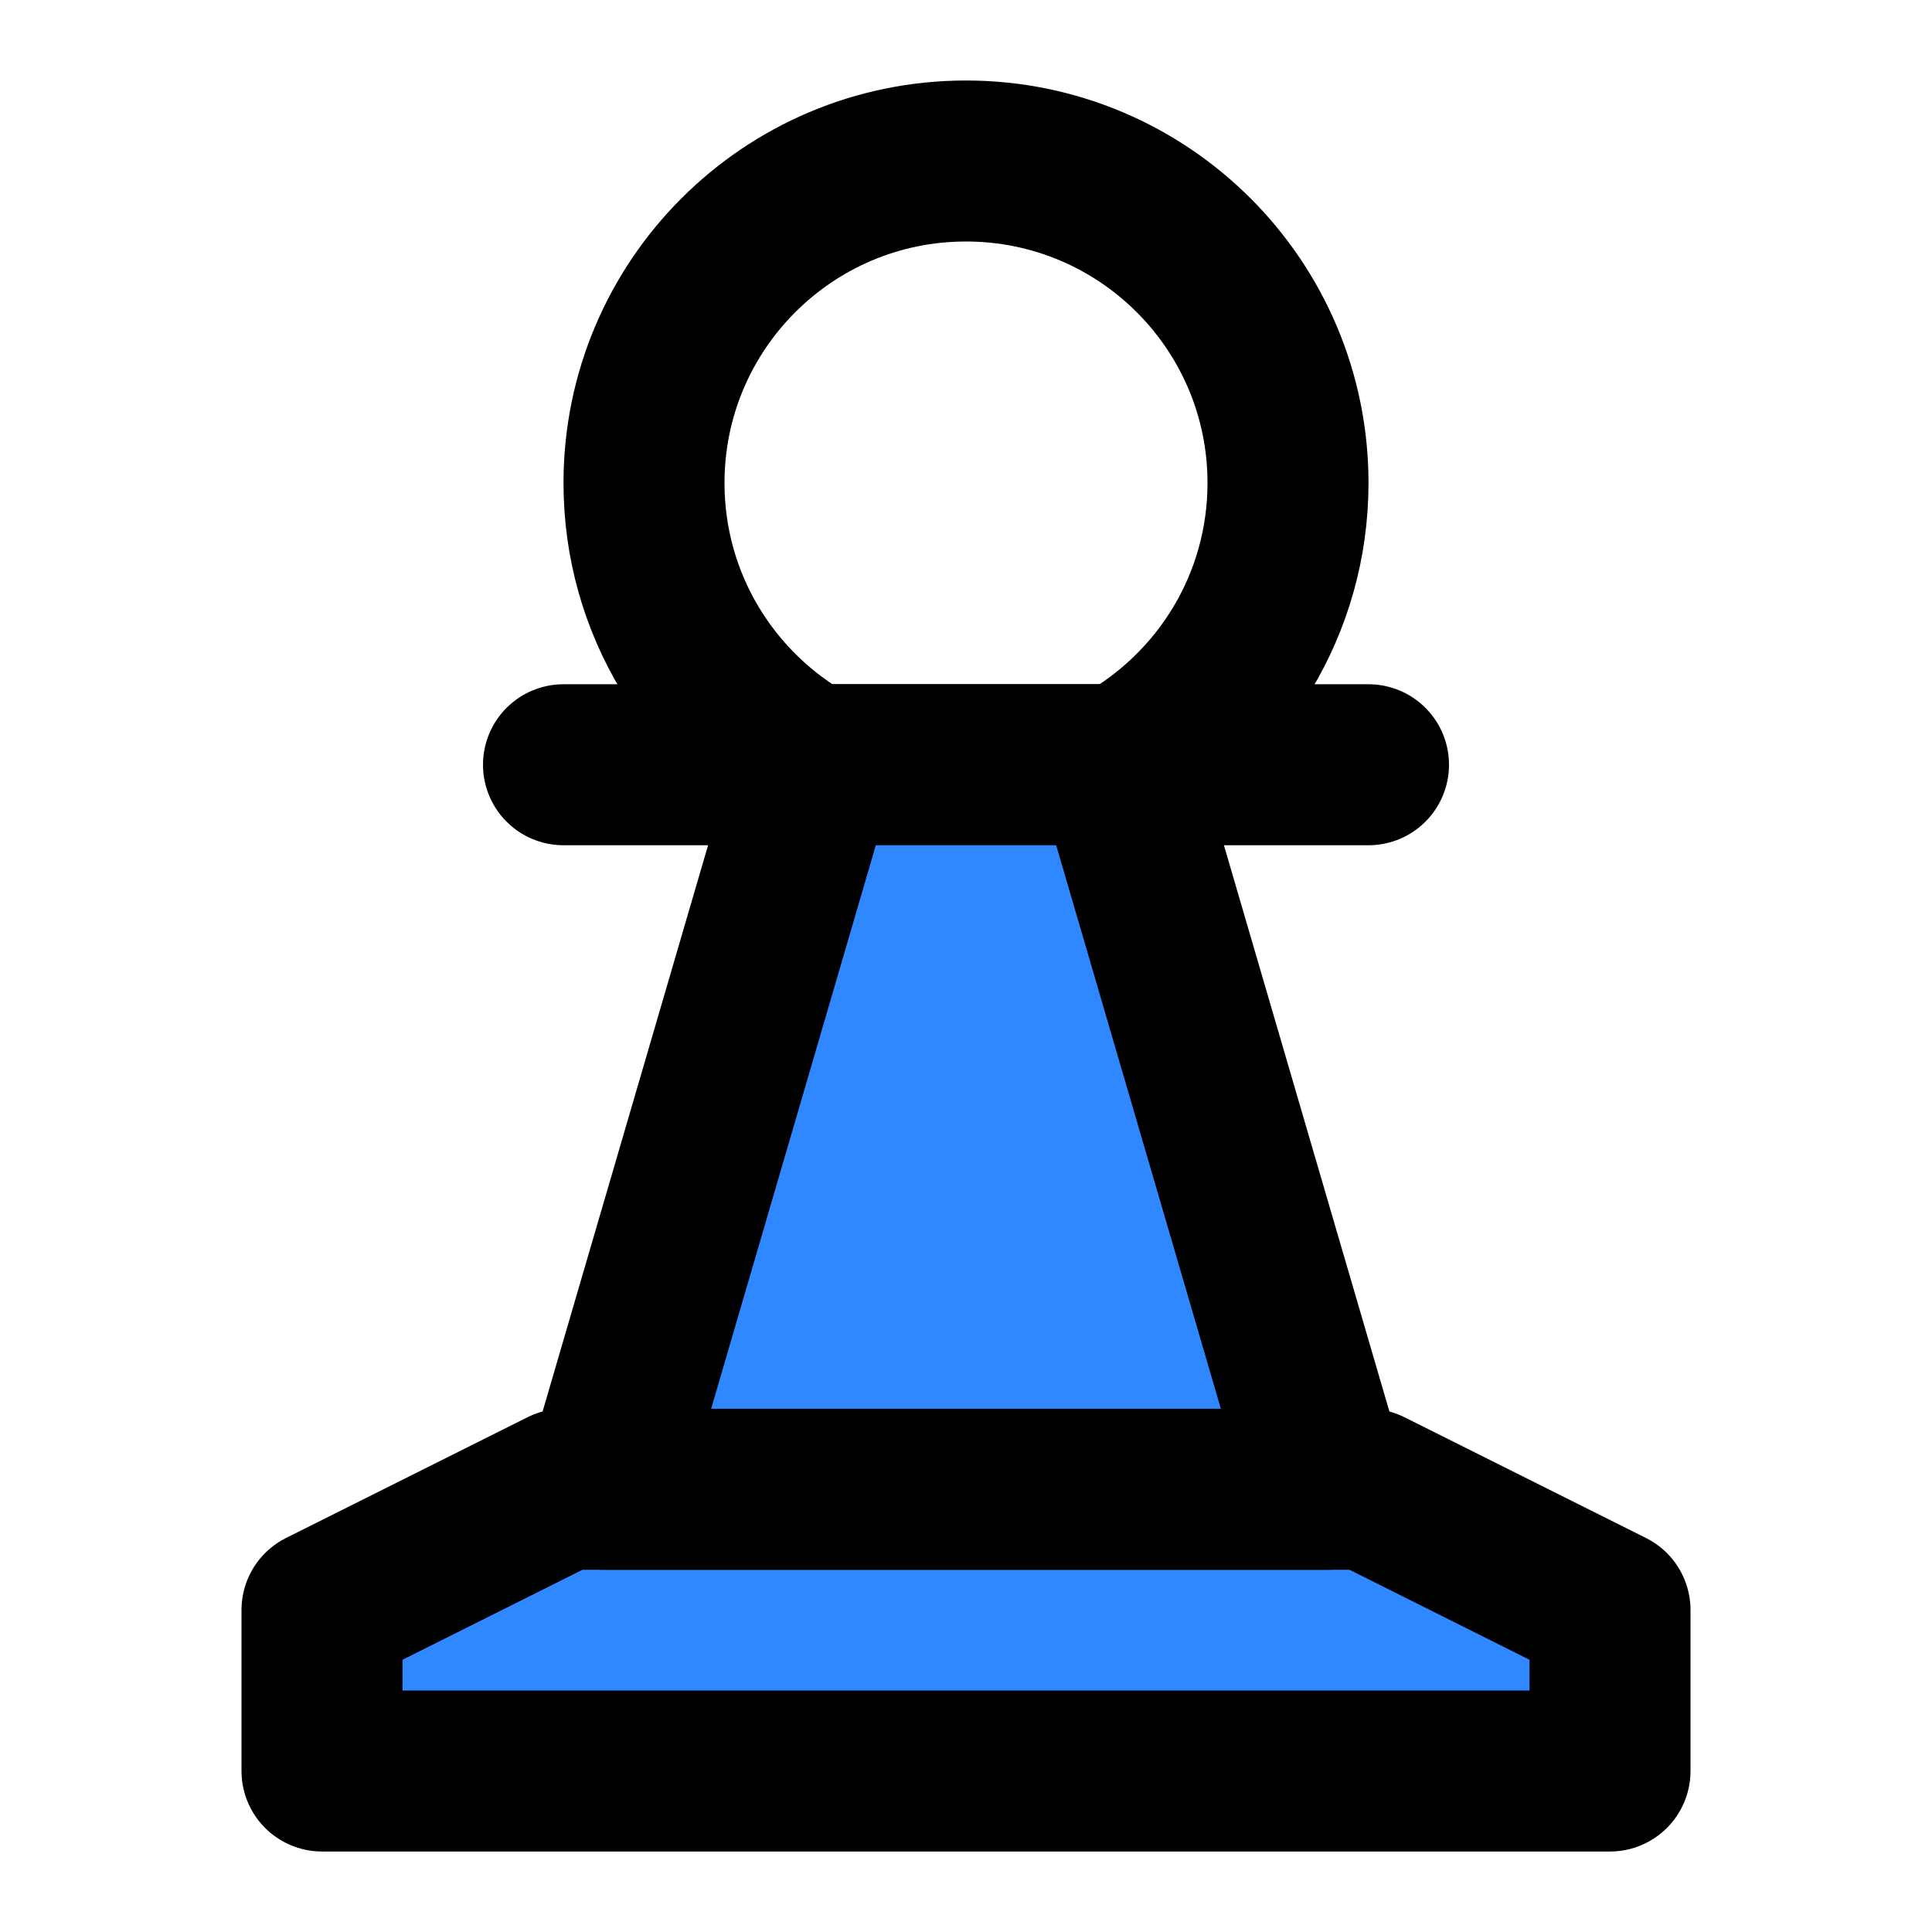 <svg width="48" height="48" viewBox="0 0 48 48" fill="none" xmlns="http://www.w3.org/2000/svg">
<path d="M40 44H8V40L14 37H34L40 40V44Z" fill="#2F88FF" stroke="black" stroke-width="4" stroke-miterlimit="2" stroke-linecap="round" stroke-linejoin="round"/>
<path d="M14 19H34" stroke="black" stroke-width="4" stroke-miterlimit="2" stroke-linecap="round" stroke-linejoin="round"/>
<path d="M27.74 19L33 37H15L20.26 19" fill="#2F88FF"/>
<path d="M27.74 19L33 37H15L20.26 19" stroke="black" stroke-width="4" stroke-miterlimit="2" stroke-linecap="round" stroke-linejoin="round"/>
<path d="M24 4C19.582 4 16 7.582 16 12C16 15.012 17.665 17.635 20.124 19H27.876C30.335 17.635 32 15.012 32 12C32 7.582 28.418 4 24 4Z" stroke="black" stroke-width="4"/>
</svg>

